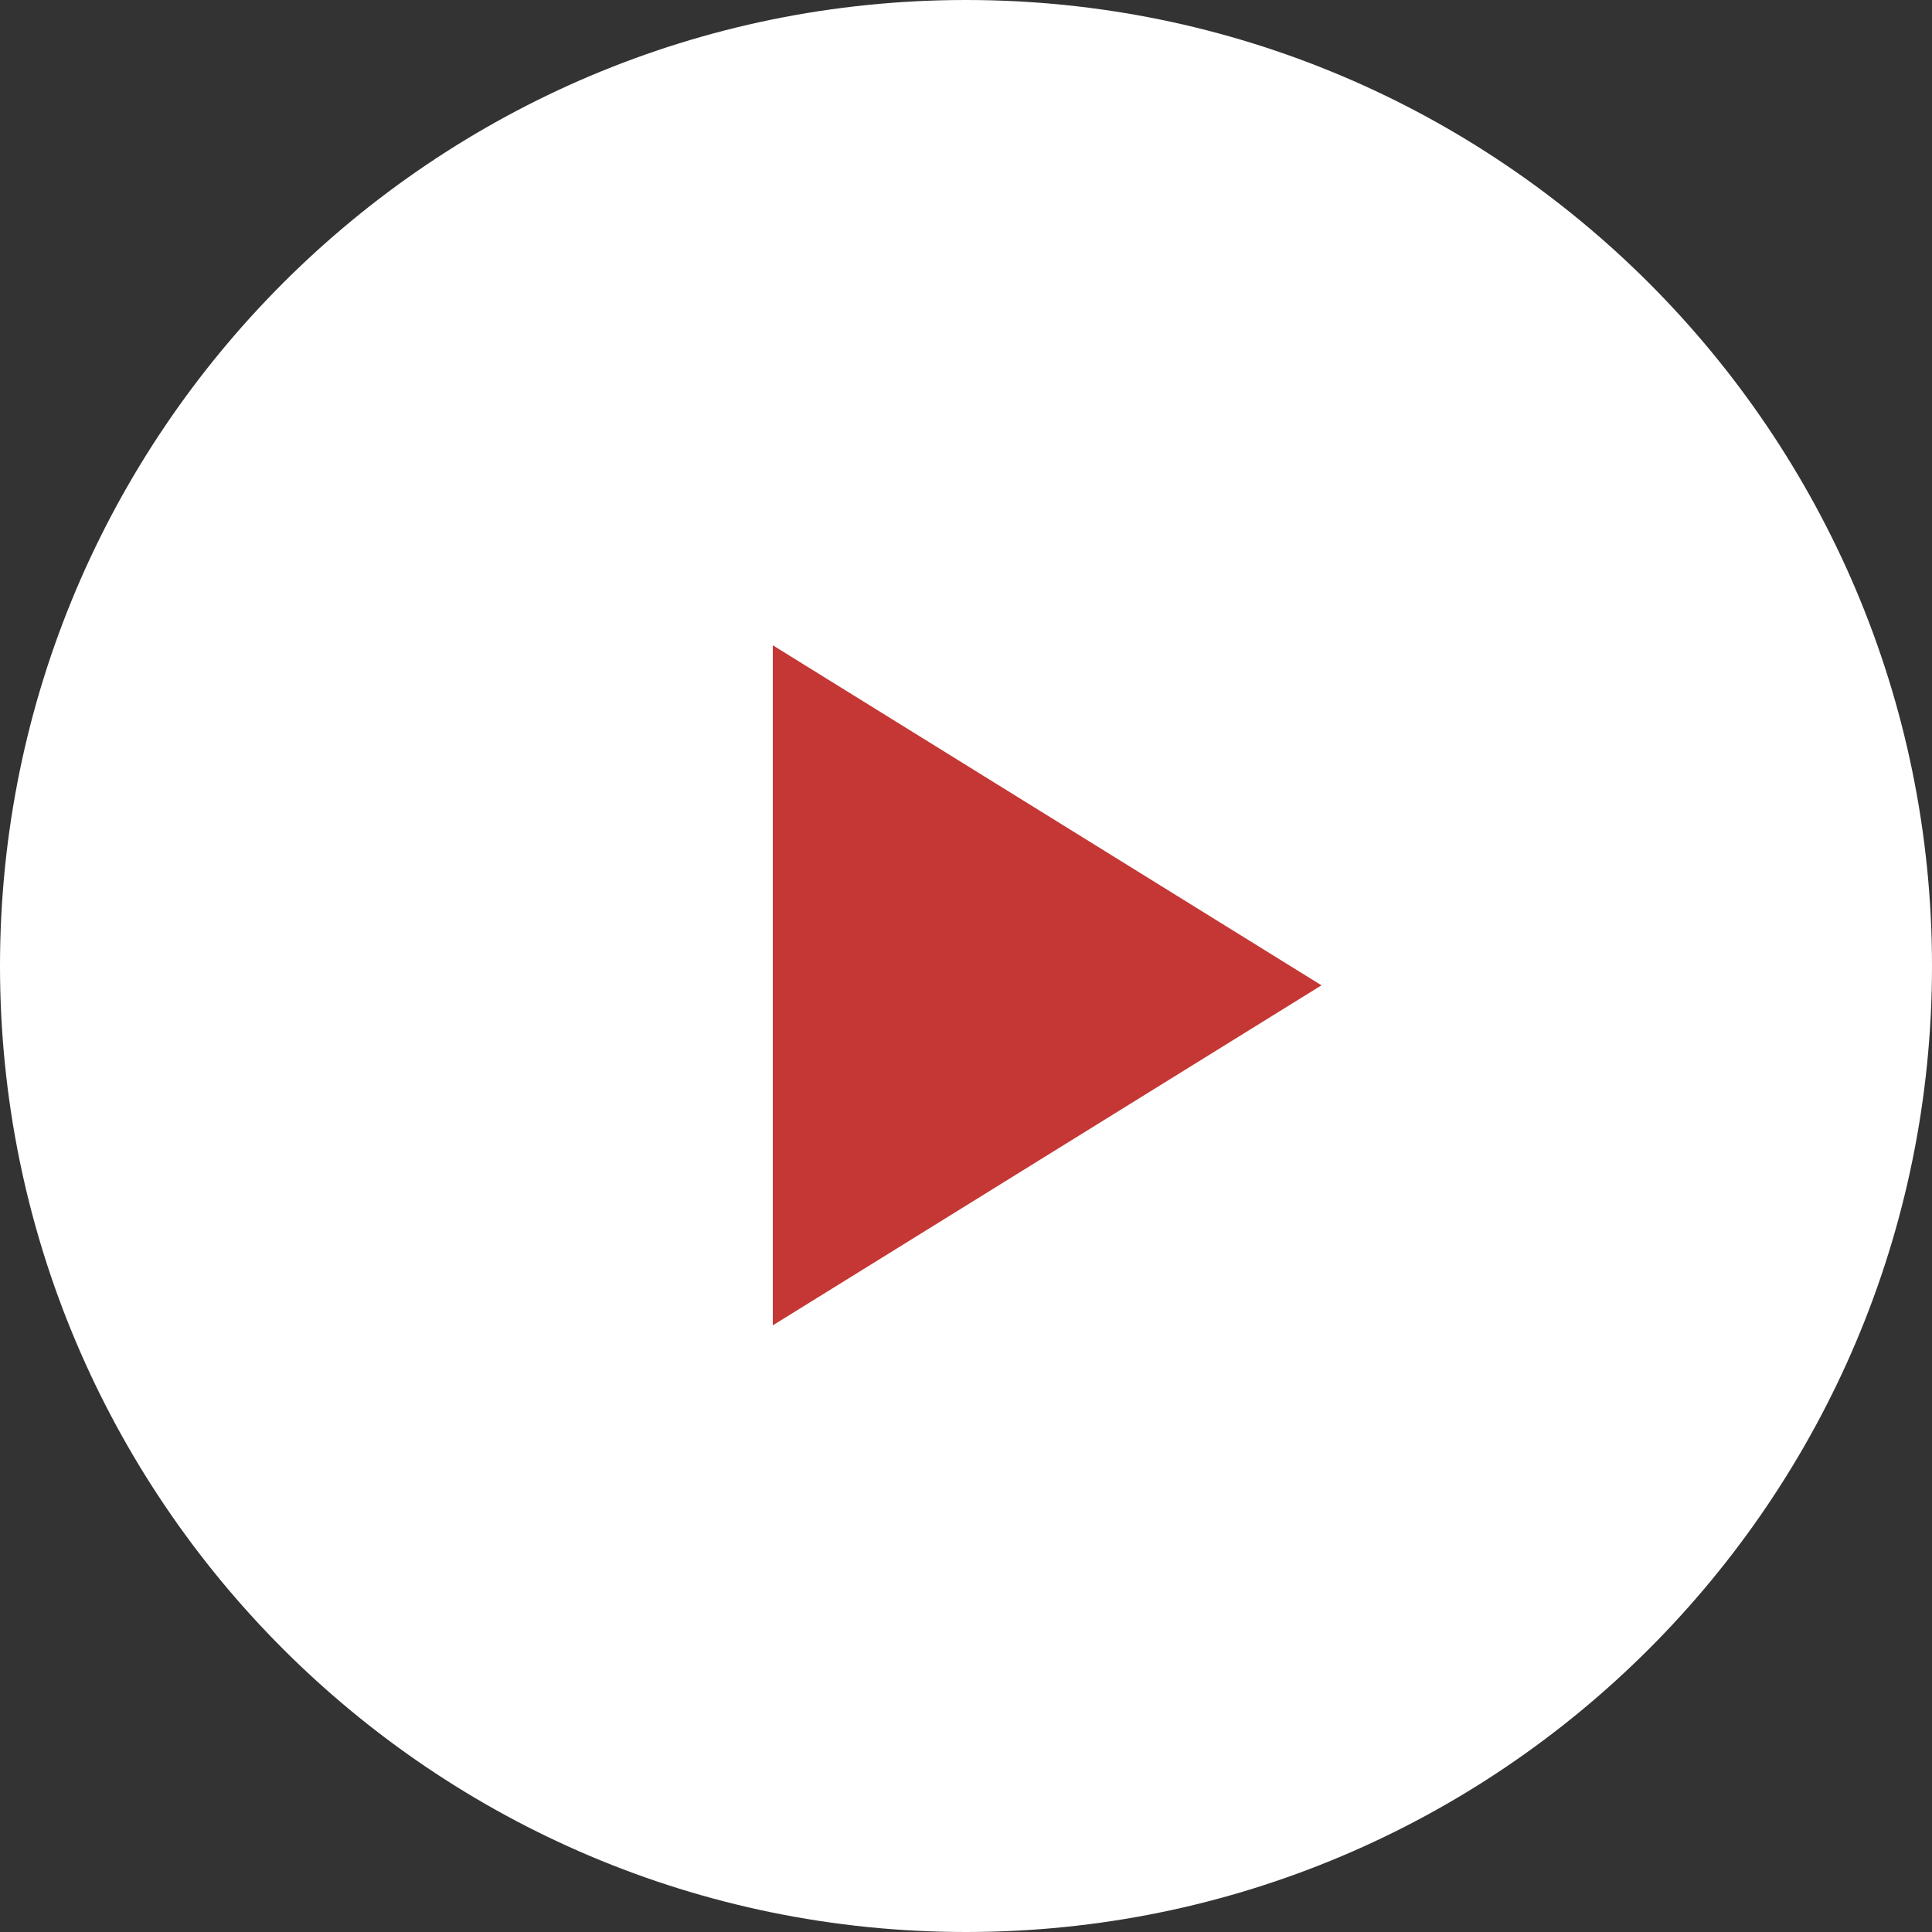 <?xml version="1.0" encoding="UTF-8"?> <svg xmlns="http://www.w3.org/2000/svg" width="50" height="50" viewBox="0 0 50 50" fill="none"><rect x="0" y="0" width="50" height="50" fill="#333333" stroke="none"/> <g clip-path="url(#clip0_1391_1194)"> <path d="M49.5 25C49.5 38.5 38.6 49.5 25 49.5C11.4 49.5 0.6 38.5 0.6 25C0.6 11.5 11.5 0.6 25 0.6C38.5 0.6 49.5 11.5 49.5 25Z" fill="#C43734"></path> <path d="M25 50C38.8 50 50 38.8 50 25C50 11.2 38.8 0 25 0C11.2 0 0 11.2 0 25C0 38.8 11.2 50 25 50ZM20 16.7L34.2 25.5L20 34.3V16.7Z" fill="white"></path> </g> <defs> <clipPath id="clip0_1391_1194"> <rect width="50" height="50" fill="white"></rect> </clipPath> </defs> </svg> 